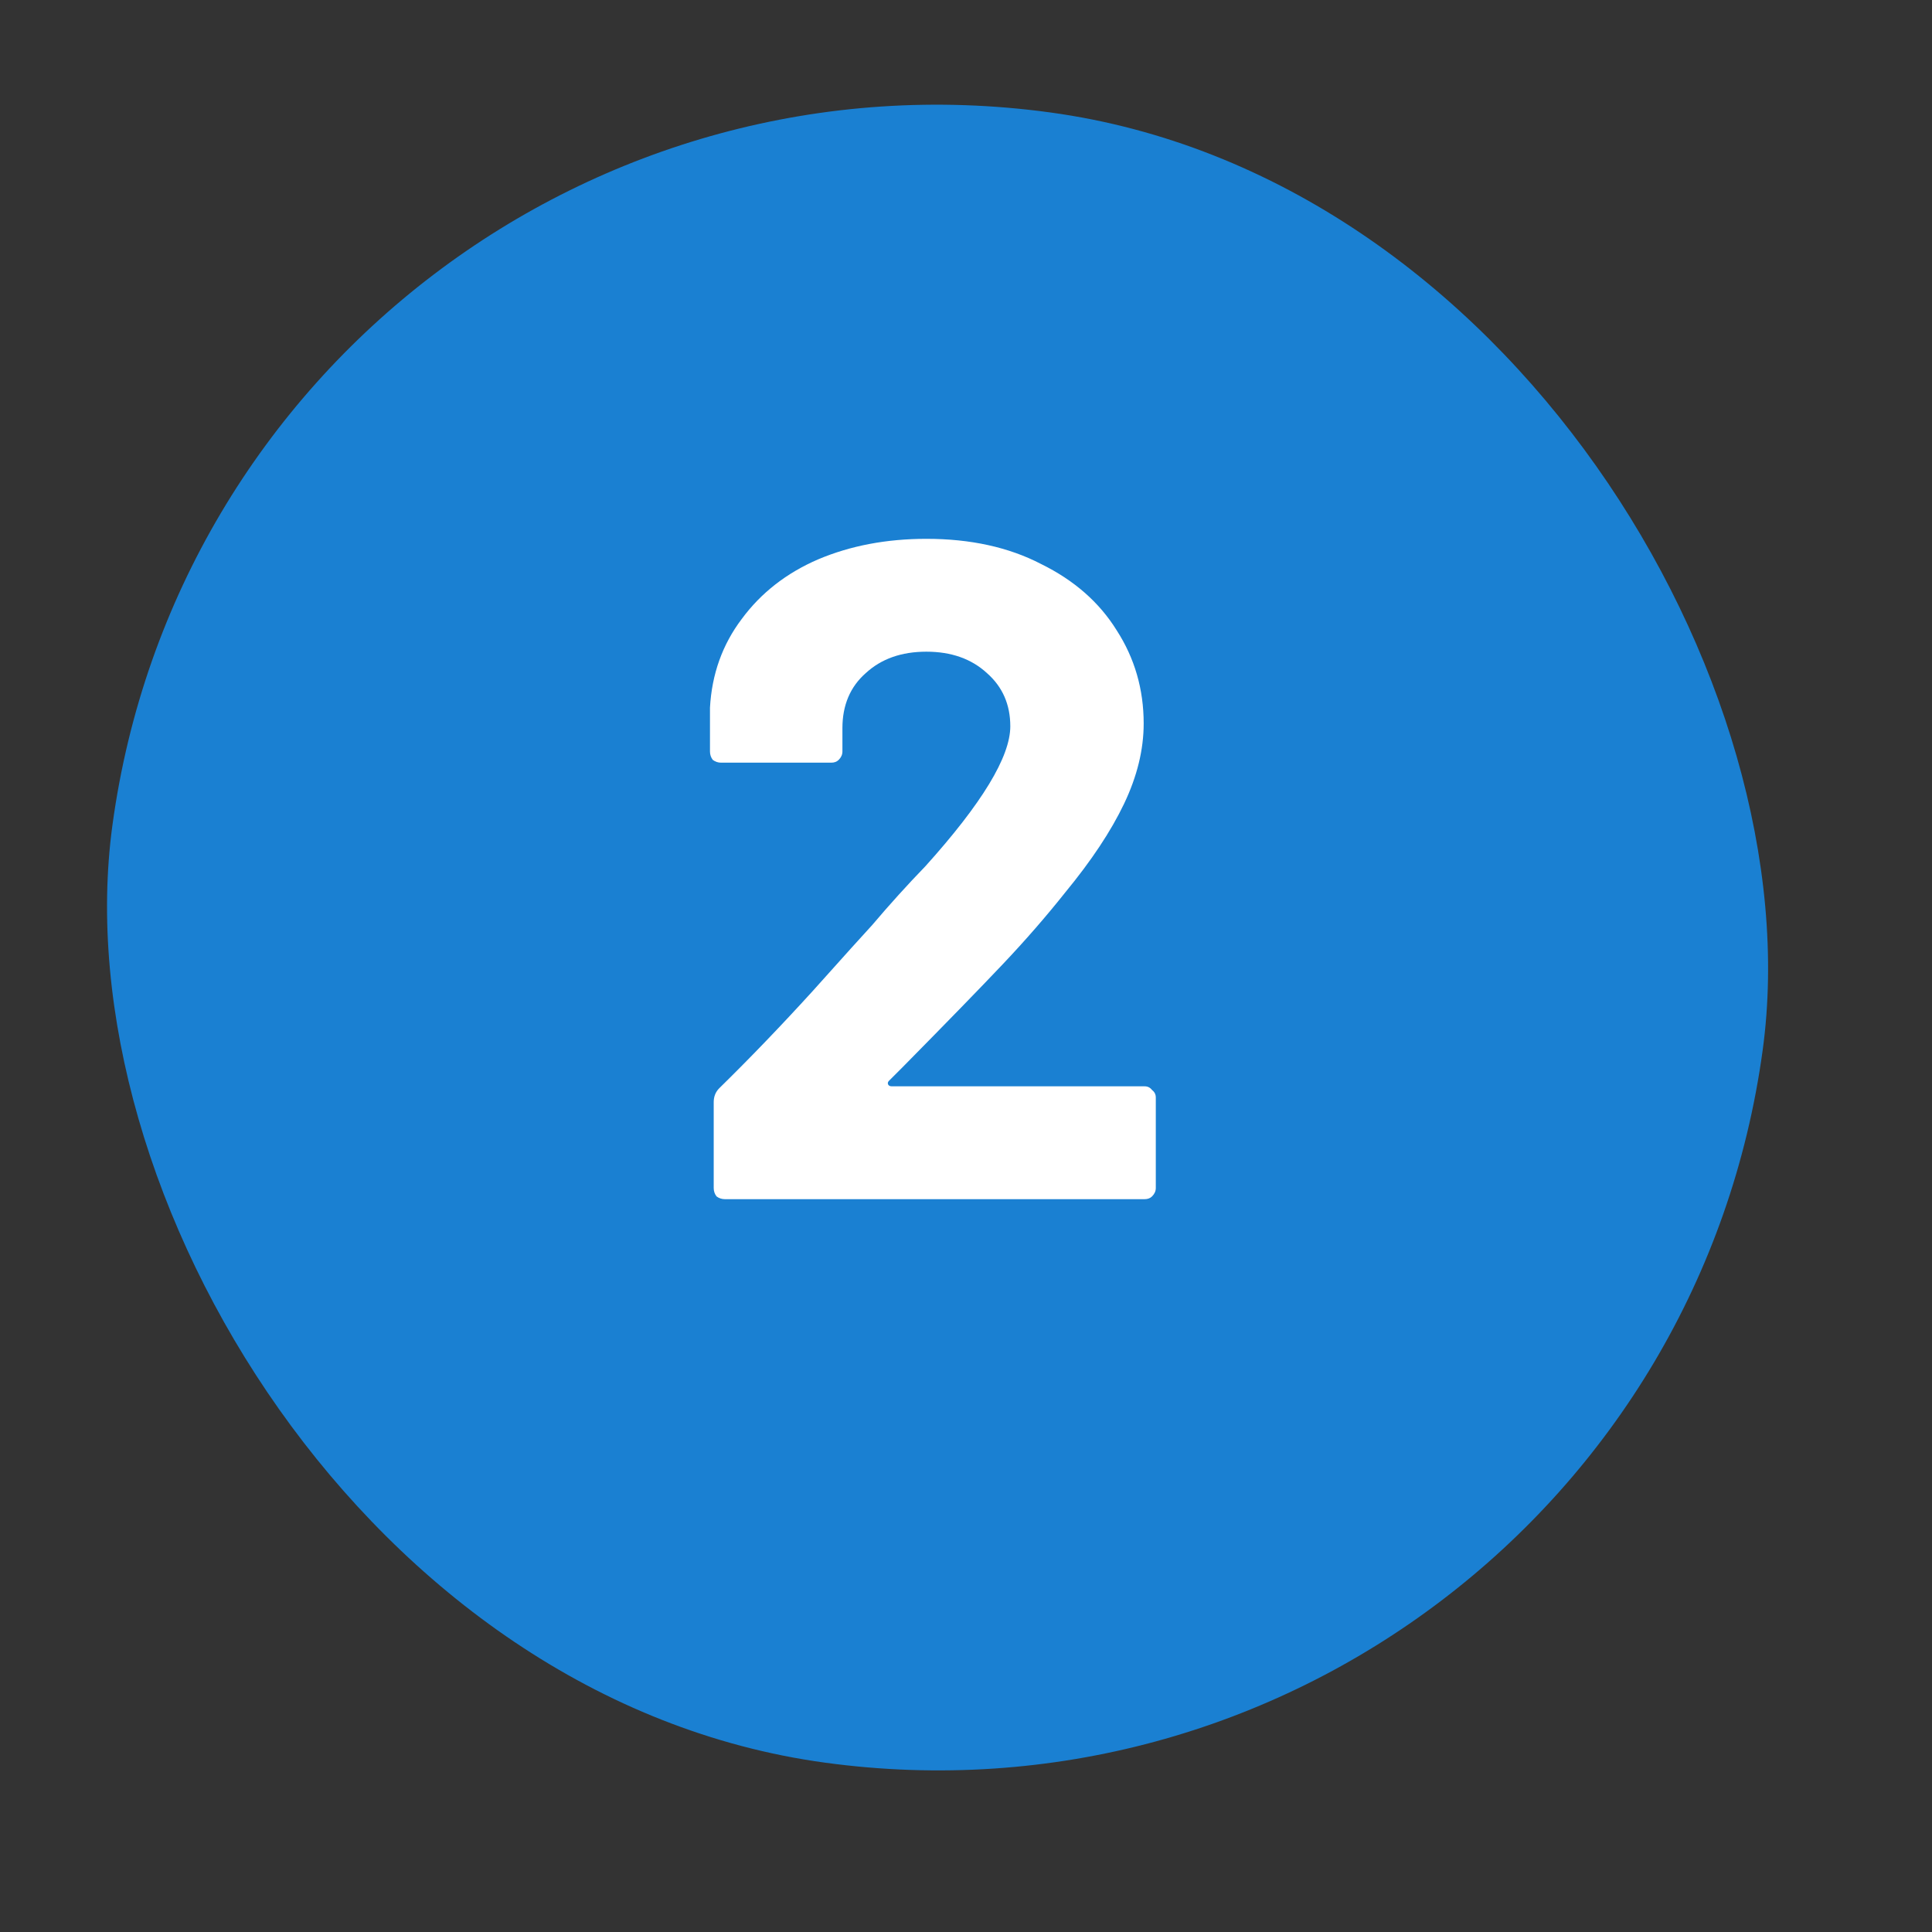 <?xml version="1.0" encoding="UTF-8"?> <svg xmlns="http://www.w3.org/2000/svg" width="29" height="29" viewBox="0 0 29 29" fill="none"><rect x="0" y="0" width="29" height="29" fill="#333333" stroke="none"/><rect x="3.375" width="25" height="25" rx="12.5" transform="rotate(7.758 3.375 0)" fill="#1A80D2"></rect><path d="M13.345 16.222C13.326 16.241 13.322 16.259 13.331 16.278C13.34 16.297 13.359 16.306 13.387 16.306H17.181C17.228 16.306 17.265 16.325 17.293 16.362C17.33 16.39 17.349 16.427 17.349 16.474V17.832C17.349 17.879 17.33 17.921 17.293 17.958C17.265 17.986 17.228 18 17.181 18H10.881C10.834 18 10.792 17.986 10.755 17.958C10.727 17.921 10.713 17.879 10.713 17.832V16.544C10.713 16.46 10.741 16.39 10.797 16.334C11.254 15.886 11.721 15.401 12.197 14.878C12.673 14.346 12.972 14.015 13.093 13.884C13.354 13.576 13.62 13.282 13.891 13.002C14.74 12.059 15.165 11.359 15.165 10.902C15.165 10.575 15.048 10.309 14.815 10.104C14.582 9.889 14.278 9.782 13.905 9.782C13.532 9.782 13.228 9.889 12.995 10.104C12.762 10.309 12.645 10.585 12.645 10.93V11.28C12.645 11.327 12.626 11.369 12.589 11.406C12.561 11.434 12.524 11.448 12.477 11.448H10.825C10.778 11.448 10.736 11.434 10.699 11.406C10.671 11.369 10.657 11.327 10.657 11.28V10.622C10.685 10.118 10.844 9.675 11.133 9.292C11.422 8.9 11.805 8.601 12.281 8.396C12.766 8.191 13.308 8.088 13.905 8.088C14.568 8.088 15.142 8.214 15.627 8.466C16.122 8.709 16.5 9.04 16.761 9.46C17.032 9.88 17.167 10.347 17.167 10.86C17.167 11.252 17.069 11.653 16.873 12.064C16.677 12.475 16.383 12.918 15.991 13.394C15.702 13.758 15.389 14.117 15.053 14.472C14.717 14.827 14.218 15.34 13.555 16.012L13.345 16.222Z" fill="white"></path></svg> 